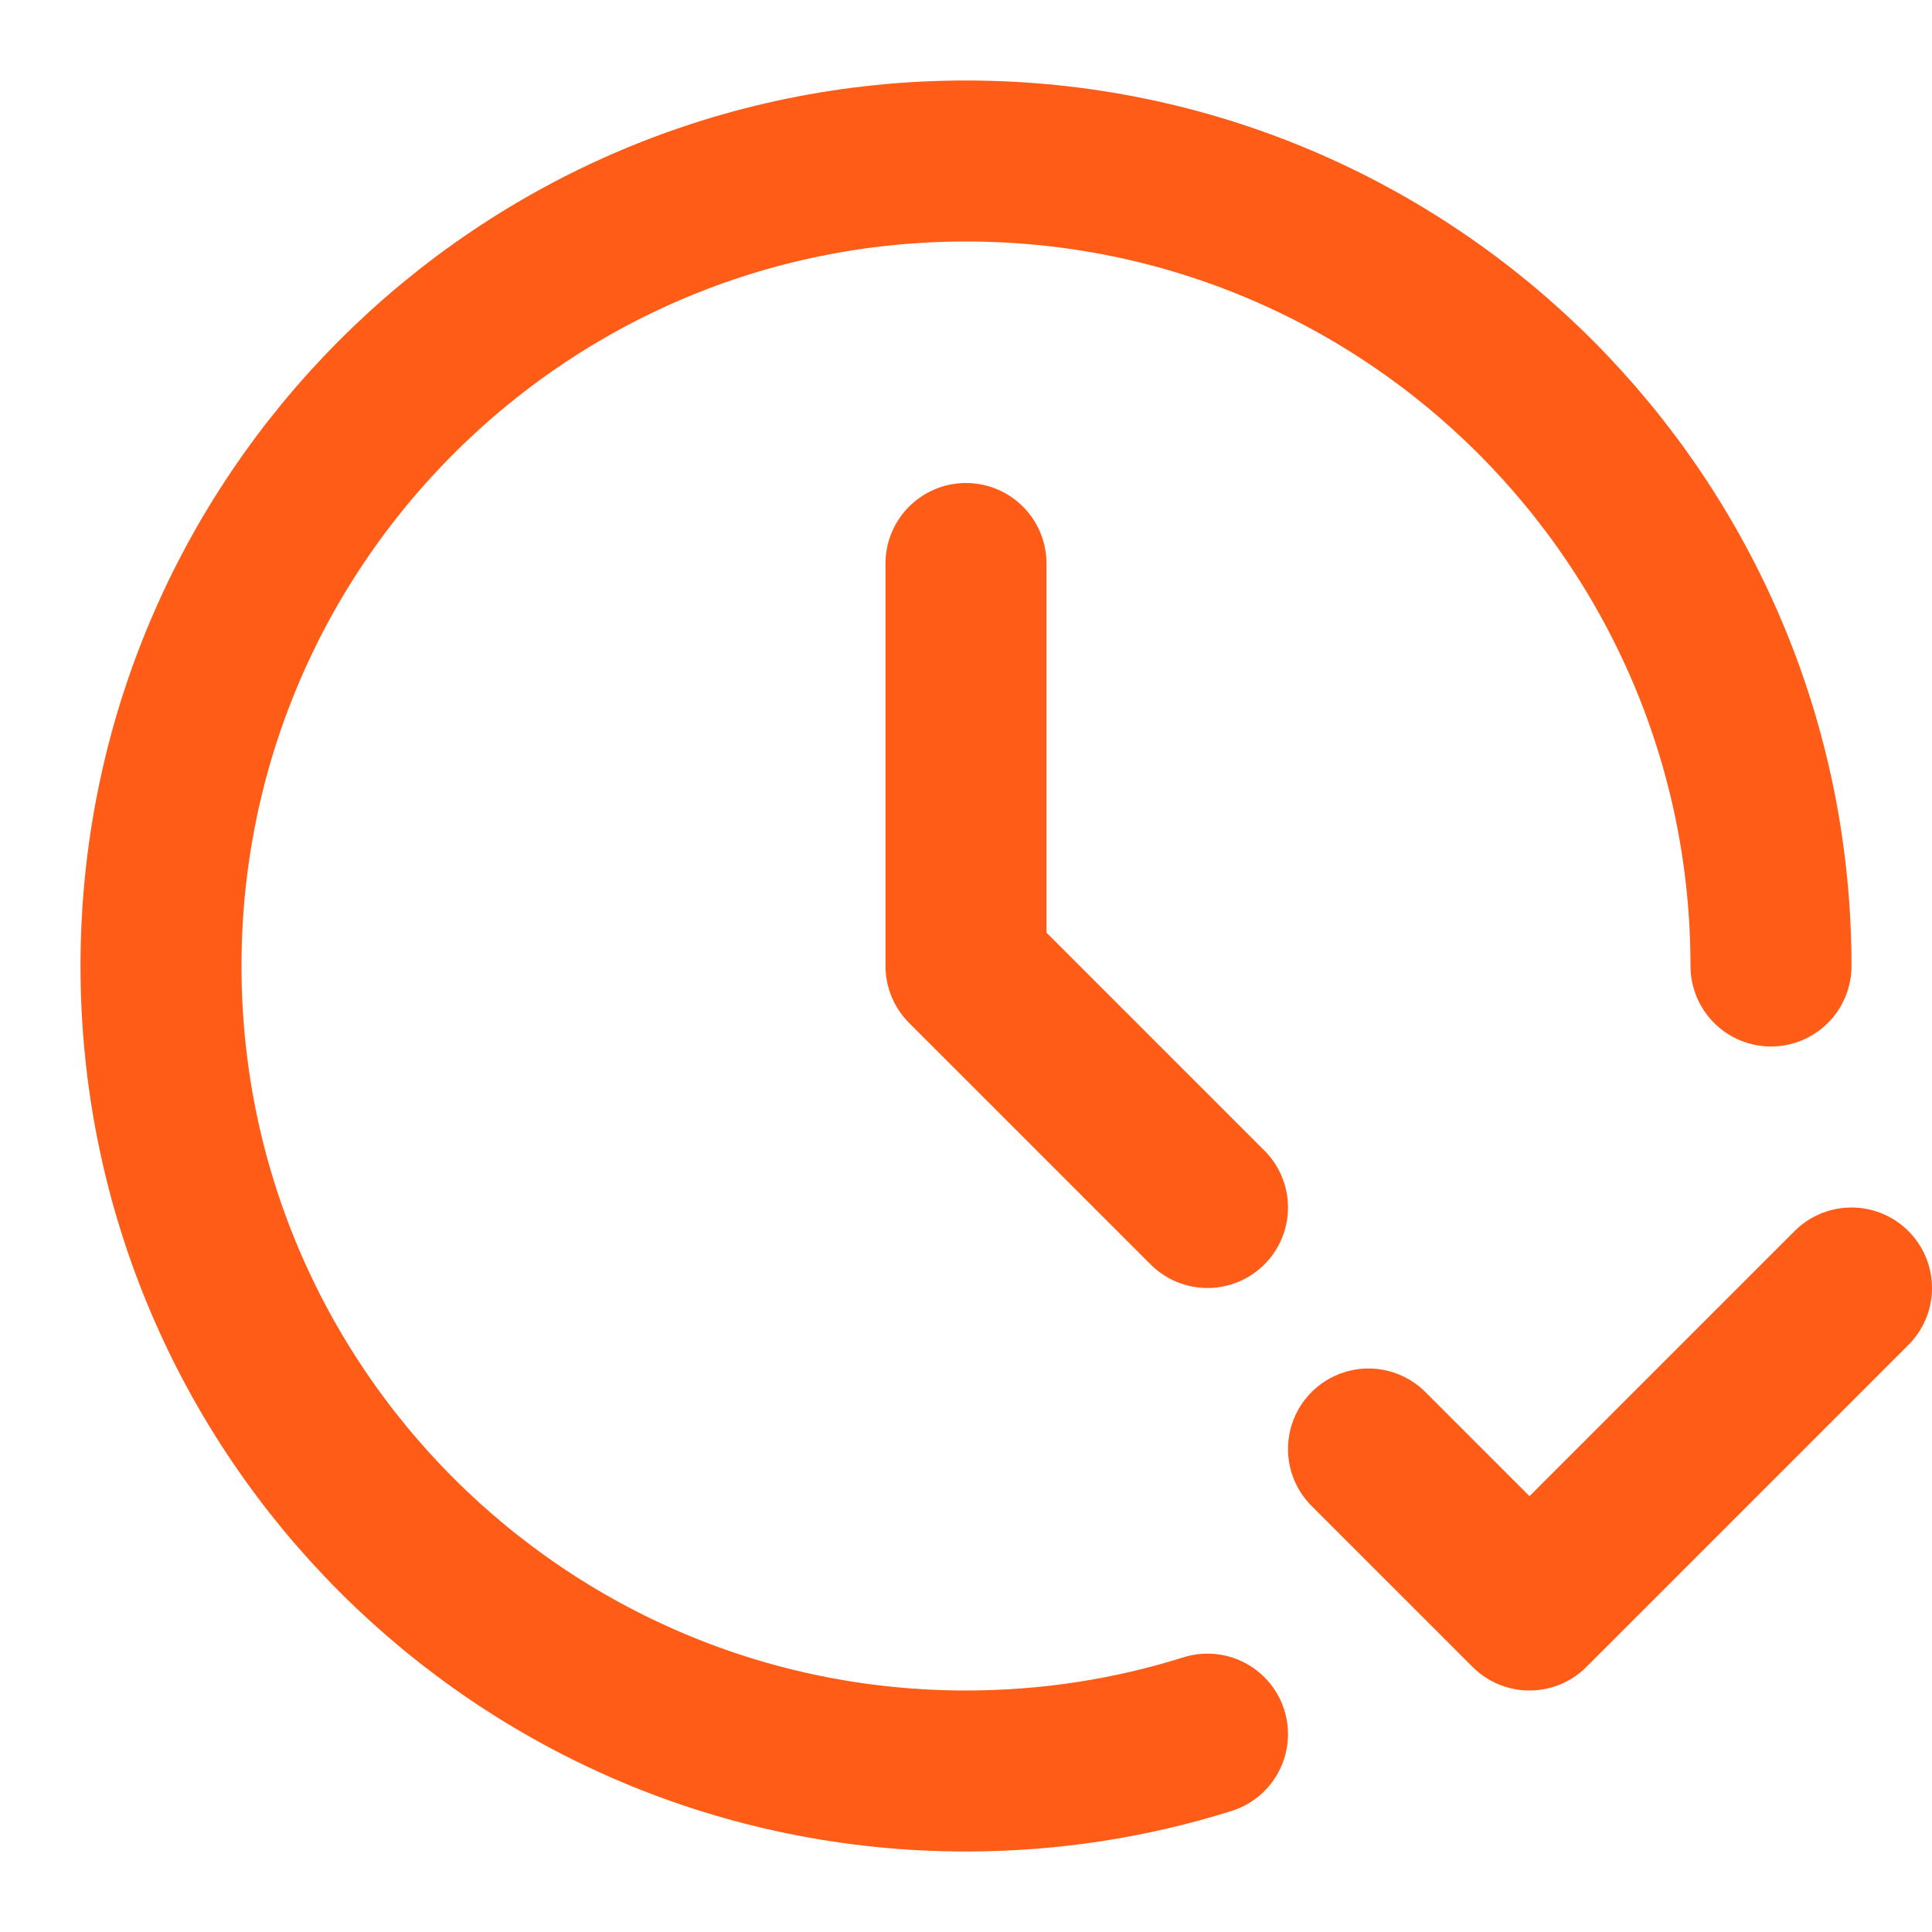 <svg xmlns="http://www.w3.org/2000/svg" display="block" viewBox="0 0 24 24" id="865205544"><path d="M 10 5 L 10 10 L 13 13 M 15 16 L 17 18 L 21 14 M 20 10 C 20 4.477 15.523 0 10 0 C 4.477 0 0 4.477 0 10 C 0 15.523 4.477 20 10 20 C 11.045 20 12.053 19.84 13 19.542" fill="transparent" height="20px" id="hs1nl4oFs" stroke-dasharray="" stroke-linecap="round" stroke-linejoin="round" stroke-width="2" stroke="#ff5d17" transform="translate(2 2)" width="21px">  </path></svg>